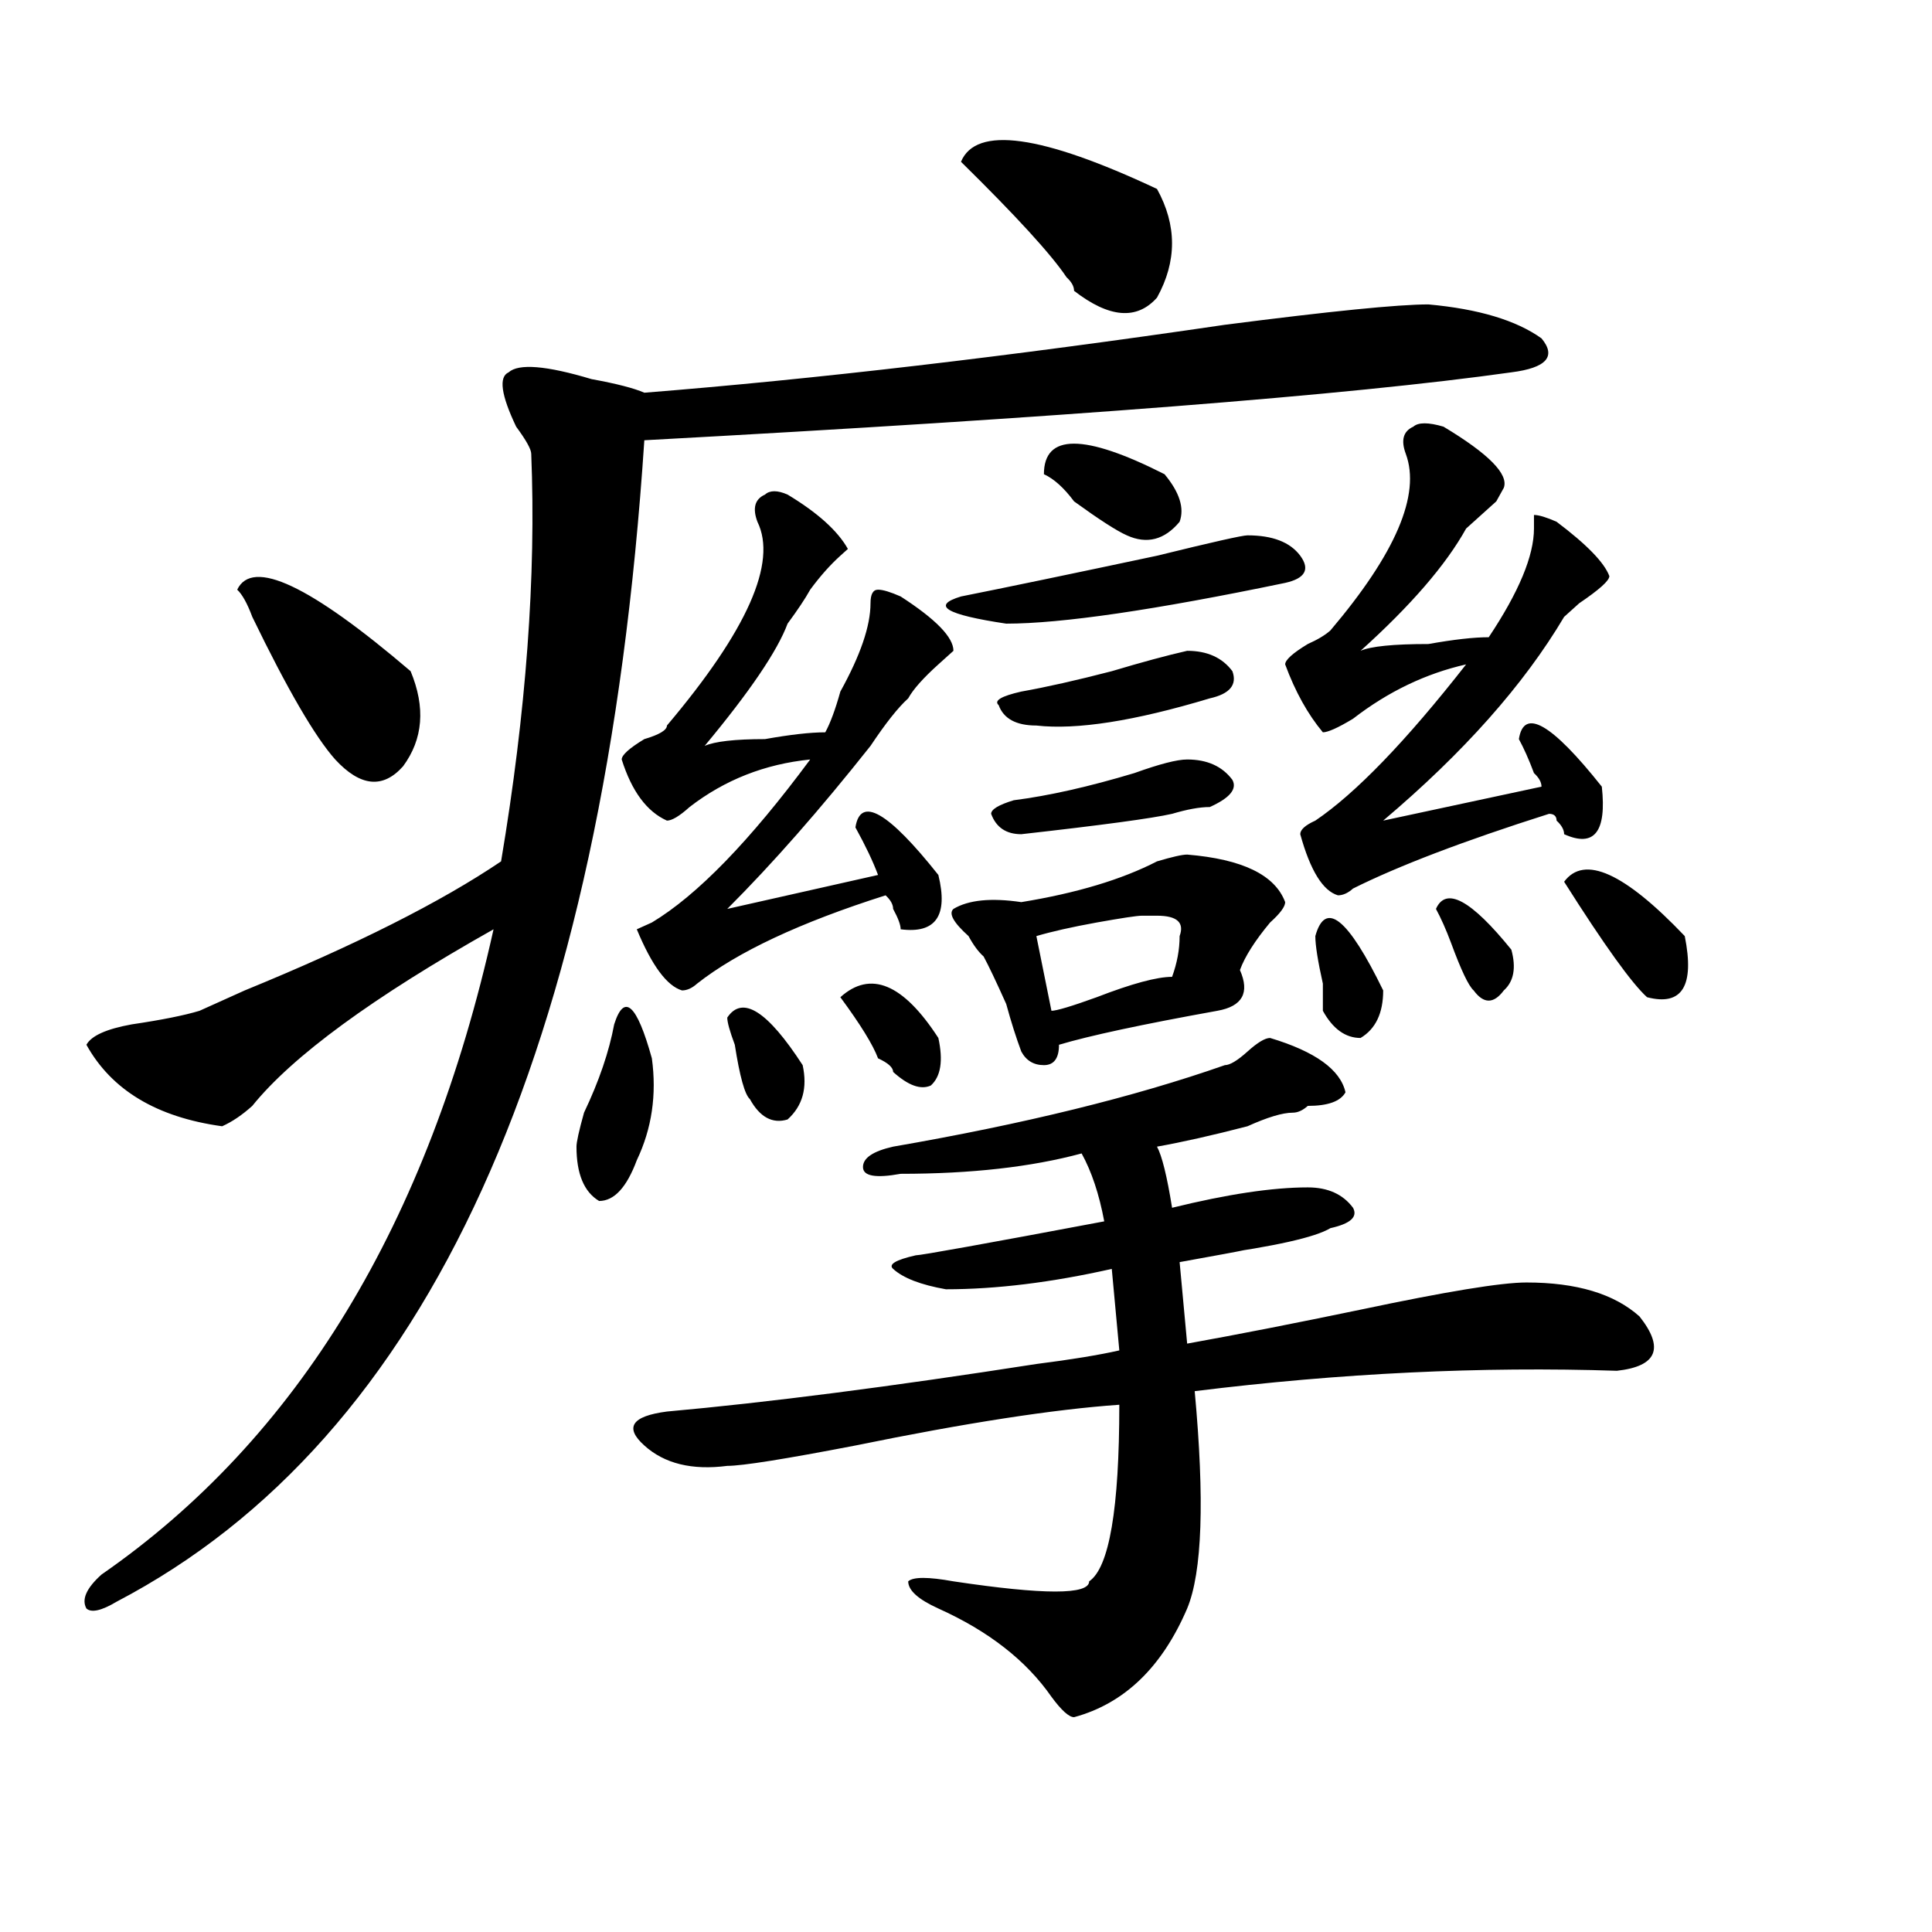 <?xml version="1.0" encoding="utf-8"?>
<!-- Generator: Adobe Illustrator 16.0.0, SVG Export Plug-In . SVG Version: 6.00 Build 0)  -->
<!DOCTYPE svg PUBLIC "-//W3C//DTD SVG 1.1//EN" "http://www.w3.org/Graphics/SVG/1.1/DTD/svg11.dtd">
<svg version="1.1" id="图层_1" xmlns="http://www.w3.org/2000/svg" xmlns:xlink="http://www.w3.org/1999/xlink" x="0px" y="0px"
	 width="1000px" height="1000px" viewBox="0 0 1000 1000" enable-background="new 0 0 1000 1000" xml:space="preserve">
<path d="M739.348,157.563c25.975,2.362,45.486,8.239,58.535,17.578c7.805,9.394,2.561,15.271-15.609,17.578
	c-83.291,11.755-232.86,23.456-448.77,35.156C312.65,544.281,221.616,744.672,60.34,829.047c-7.805,4.669-13.049,5.822-15.609,3.516
	c-2.622-4.725,0-10.547,7.805-17.578C153.996,744.672,221.616,633.381,255.457,481c-62.438,35.156-104.083,65.644-124.875,91.406
	c-5.244,4.725-10.427,8.24-15.609,10.547c-33.841-4.669-57.255-18.731-70.242-42.188c2.561-4.669,10.365-8.185,23.414-10.547
	c15.609-2.307,27.316-4.669,35.121-7.031c5.183-2.307,12.987-5.822,23.414-10.547c57.193-23.4,101.461-45.703,132.68-66.797
	c12.987-77.344,18.17-147.656,15.609-210.938c0-2.308-2.622-7.031-7.805-14.063c-7.805-16.37-9.146-25.763-3.902-28.125
	c5.183-4.669,19.512-3.516,42.926,3.516c12.987,2.362,22.072,4.724,27.316,7.031c88.412-7.031,188.593-18.731,300.48-35.156
	C688.617,161.078,723.738,157.563,739.348,157.563z M212.531,347.406c7.805,18.787,6.463,35.156-3.902,49.219
	c-10.427,11.756-22.134,10.547-35.121-3.516c-10.427-11.7-24.756-36.31-42.926-73.828c-2.622-7.031-5.244-11.7-7.805-14.063
	C130.582,288.85,160.459,302.912,212.531,347.406z M317.895,530.219c5.183-16.369,11.707-10.547,19.512,17.578
	c2.561,18.787,0,36.365-7.805,52.734c-5.244,14.063-11.707,21.094-19.512,21.094c-7.805-4.669-11.707-14.063-11.707-28.125
	c0-2.307,1.28-8.185,3.902-17.578C310.09,559.553,315.272,544.281,317.895,530.219z M407.648,256
	c15.609,9.394,25.975,18.787,31.219,28.125l-3.902,3.516c-5.244,4.725-10.427,10.547-15.609,17.578
	c-2.622,4.725-6.524,10.547-11.707,17.578c-5.244,14.063-19.512,35.156-42.926,63.281c5.183-2.307,15.609-3.516,31.219-3.516
	c12.987-2.307,23.414-3.516,31.219-3.516c2.561-4.669,5.183-11.7,7.805-21.094c10.365-18.731,15.609-33.947,15.609-45.703
	c0-4.669,1.28-7.031,3.902-7.031c2.561,0,6.463,1.209,11.707,3.516c18.17,11.756,27.316,21.094,27.316,28.125l-7.805,7.031
	c-7.805,7.031-13.049,12.909-15.609,17.578c-5.244,4.725-11.707,12.909-19.512,24.609c-26.036,32.85-50.73,60.975-74.145,84.375
	l78.047-17.578c-2.622-7.031-6.524-15.216-11.707-24.609c2.561-16.369,16.89-8.185,42.926,24.609
	c5.183,21.094-1.342,30.487-19.512,28.125c0-2.307-1.342-5.822-3.902-10.547c0-2.307-1.342-4.669-3.902-7.031
	c-44.268,14.063-76.767,29.334-97.559,45.703c-2.622,2.362-5.244,3.516-7.805,3.516c-7.805-2.307-15.609-12.854-23.414-31.641
	l7.805-3.516c23.414-14.063,50.73-42.188,81.949-84.375c-23.414,2.362-44.268,10.547-62.438,24.609
	c-5.244,4.725-9.146,7.031-11.707,7.031c-10.427-4.669-18.231-15.216-23.414-31.641c0-2.307,3.902-5.822,11.707-10.547
	c7.805-2.307,11.707-4.669,11.707-7.031c41.584-49.219,57.193-84.375,46.828-105.469c-2.622-7.031-1.342-11.7,3.902-14.063
	C398.502,253.692,402.404,253.692,407.648,256z M657.398,537.25c23.414,7.031,36.401,16.425,39.023,28.125
	c-2.622,4.725-9.146,7.031-19.512,7.031c-2.622,2.362-5.244,3.516-7.805,3.516c-5.244,0-13.049,2.362-23.414,7.031
	c-18.231,4.725-33.841,8.24-46.828,10.547c2.561,4.725,5.183,15.271,7.805,31.641c28.597-7.031,52.011-10.547,70.242-10.547
	c10.365,0,18.17,3.516,23.414,10.547c2.561,4.725-1.342,8.24-11.707,10.547c-7.805,4.725-28.658,9.394-62.438,14.063
	c28.597-4.669,23.414-3.516-15.609,3.516l3.902,42.188c25.975-4.669,55.913-10.547,89.754-17.578
	c44.206-9.338,72.803-14.063,85.852-14.063c25.975,0,45.486,5.878,58.535,17.578c12.987,16.425,9.085,25.818-11.707,28.125
	c-70.242-2.307-143.106,1.209-218.531,10.547c5.183,56.25,3.902,93.713-3.902,112.5c-13.049,30.432-32.561,49.219-58.535,56.25
	c-2.622,0-6.524-3.516-11.707-10.547c-13.049-18.787-32.561-34.003-58.535-45.703c-10.427-4.725-15.609-9.394-15.609-14.063
	c2.561-2.362,10.365-2.362,23.414,0c46.828,7.031,70.242,7.031,70.242,0c10.365-7.031,15.609-37.463,15.609-91.406
	c-33.841,2.362-79.389,9.394-136.582,21.094c-36.463,7.031-58.535,10.547-66.34,10.547c-18.231,2.362-32.561-1.153-42.926-10.547
	c-10.427-9.338-6.524-15.216,11.707-17.578c52.011-4.669,115.729-12.854,191.215-24.609c18.17-2.307,32.499-4.669,42.926-7.031
	l-3.902-42.188c-31.219,7.031-59.877,10.547-85.852,10.547c-13.049-2.307-22.134-5.822-27.316-10.547
	c-2.622-2.307,1.28-4.669,11.707-7.031c2.561,0,35.121-5.822,97.559-17.578c-2.622-14.063-6.524-25.763-11.707-35.156
	c-26.036,7.031-57.255,10.547-93.656,10.547c-13.049,2.362-19.512,1.209-19.512-3.516c0-4.669,5.183-8.185,15.609-10.547
	c67.62-11.7,124.875-25.763,171.703-42.188c2.561,0,6.463-2.307,11.707-7.031C650.874,539.612,654.776,537.25,657.398,537.25z
	 M376.43,526.703c7.805-11.7,20.792-3.516,39.023,24.609c2.561,11.756,0,21.094-7.805,28.125
	c-7.805,2.362-14.329-1.153-19.512-10.547c-2.622-2.307-5.244-11.7-7.805-28.125C377.71,533.734,376.43,529.065,376.43,526.703z
	 M434.965,516.156c15.609-14.063,32.499-7.031,50.73,21.094c2.561,11.756,1.28,19.94-3.902,24.609
	c-5.244,2.362-11.707,0-19.512-7.031c0-2.307-2.622-4.669-7.805-7.031C451.854,540.766,445.33,530.219,434.965,516.156z
	 M645.691,277.094c12.987,0,22.072,3.516,27.316,10.547c5.183,7.031,2.561,11.756-7.805,14.063
	c-67.682,14.063-115.79,21.094-144.387,21.094c-31.219-4.669-39.023-9.338-23.414-14.063c23.414-4.669,57.193-11.7,101.461-21.094
	C627.46,280.609,643.069,277.094,645.691,277.094z M614.473,442.328c28.597,2.362,45.486,10.547,50.73,24.609
	c0,2.362-2.622,5.878-7.805,10.547c-7.805,9.394-13.049,17.578-15.609,24.609c5.183,11.756,1.28,18.787-11.707,21.094
	c-39.023,7.031-66.34,12.909-81.949,17.578c0,7.031-2.622,10.547-7.805,10.547c-5.244,0-9.146-2.307-11.707-7.031
	c-2.622-7.031-5.244-15.216-7.805-24.609c-5.244-11.7-9.146-19.885-11.707-24.609c-2.622-2.307-5.244-5.822-7.805-10.547
	c-7.805-7.031-10.427-11.7-7.805-14.063c7.805-4.669,19.512-5.822,35.121-3.516c28.597-4.669,52.011-11.7,70.242-21.094
	C606.668,443.537,611.851,442.328,614.473,442.328z M598.863,97.797c10.365,18.786,10.365,37.519,0,56.25
	c-10.427,11.755-24.756,10.547-42.926-3.516c0-2.308-1.342-4.669-3.902-7.031c-7.805-11.7-26.036-31.641-54.633-59.766
	C505.207,65.003,538.986,69.672,598.863,97.797z M614.473,393.109c10.365,0,18.17,3.516,23.414,10.547
	c2.561,4.725-1.342,9.394-11.707,14.063c-5.244,0-11.707,1.209-19.512,3.516c-10.427,2.362-36.463,5.878-78.047,10.547
	c-7.805,0-13.049-3.516-15.609-10.547c0-2.307,3.902-4.669,11.707-7.031c18.17-2.307,39.023-7.031,62.438-14.063
	C600.144,395.472,609.229,393.109,614.473,393.109z M614.473,336.859c10.365,0,18.17,3.516,23.414,10.547
	c2.561,7.031-1.342,11.756-11.707,14.063c-39.023,11.756-68.962,16.425-89.754,14.063c-10.427,0-16.951-3.516-19.512-10.547
	c-2.622-2.307,1.28-4.669,11.707-7.031c12.987-2.307,28.597-5.822,46.828-10.547C591.059,342.737,604.046,339.222,614.473,336.859z
	 M591.059,473.969c-2.622,0-10.427,1.209-23.414,3.516c-13.049,2.362-23.414,4.725-31.219,7.031l7.805,38.672
	c2.561,0,10.365-2.307,23.414-7.031c18.17-7.031,31.219-10.547,39.023-10.547c2.561-7.031,3.902-14.063,3.902-21.094
	c2.561-7.031-1.342-10.547-11.707-10.547C596.241,473.969,593.619,473.969,591.059,473.969z M540.328,245.453
	c0-21.094,20.792-21.094,62.438,0c7.805,9.394,10.365,17.578,7.805,24.609c-7.805,9.394-16.951,11.756-27.316,7.031
	c-5.244-2.307-14.329-8.185-27.316-17.578C550.693,252.484,545.511,247.815,540.328,245.453z M747.152,220.844
	c23.414,14.063,33.779,24.609,31.219,31.641l-3.902,7.031c-5.244,4.724-10.427,9.394-15.609,14.063
	c-10.427,18.787-28.658,39.881-54.633,63.281c5.183-2.307,16.89-3.516,35.121-3.516c12.987-2.307,23.414-3.516,31.219-3.516
	c15.609-23.4,23.414-42.188,23.414-56.25v-7.031c2.561,0,6.463,1.209,11.707,3.516c15.609,11.756,24.694,21.094,27.316,28.125
	c0,2.362-5.244,7.031-15.609,14.063c-2.622,2.362-5.244,4.725-7.805,7.031c-20.854,35.156-52.072,70.313-93.656,105.469
	l81.949-17.578c0-2.307-1.342-4.669-3.902-7.031c-2.622-7.031-5.244-12.854-7.805-17.578c2.561-16.369,16.89-8.185,42.926,24.609
	c2.561,23.456-3.902,31.641-19.512,24.609c0-2.307-1.342-4.669-3.902-7.031c0-2.307-1.342-3.516-3.902-3.516
	c-44.268,14.063-78.047,26.972-101.461,38.672c-2.622,2.362-5.244,3.516-7.805,3.516c-7.805-2.307-14.329-12.854-19.512-31.641
	c0-2.307,2.561-4.669,7.805-7.031c20.792-14.063,46.828-40.979,78.047-80.859c-20.854,4.725-40.365,14.063-58.535,28.125
	c-7.805,4.725-13.049,7.031-15.609,7.031c-7.805-9.338-14.329-21.094-19.512-35.156c0-2.307,3.902-5.822,11.707-10.547
	c5.183-2.307,9.085-4.669,11.707-7.031c33.779-39.825,46.828-70.313,39.023-91.406c-2.622-7.031-1.342-11.7,3.902-14.063
	C734.104,218.536,739.348,218.536,747.152,220.844z M680.813,484.516c5.183-18.731,16.89-9.338,35.121,28.125
	c0,11.756-3.902,19.94-11.707,24.609c-7.805,0-14.329-4.669-19.512-14.063c0-2.307,0-7.031,0-14.063
	C682.093,497.425,680.813,489.24,680.813,484.516z M743.25,470.453c5.183-11.7,18.17-4.669,39.023,21.094
	c2.561,9.394,1.28,16.425-3.902,21.094c-5.244,7.031-10.427,7.031-15.609,0c-2.622-2.307-6.524-10.547-11.707-24.609
	C748.433,481,745.811,475.178,743.25,470.453z M809.59,456.391c10.365-14.063,31.219-4.669,62.438,28.125
	c5.183,25.818-1.342,36.365-19.512,31.641C844.711,509.125,830.382,489.24,809.59,456.391z"/>
</svg>
